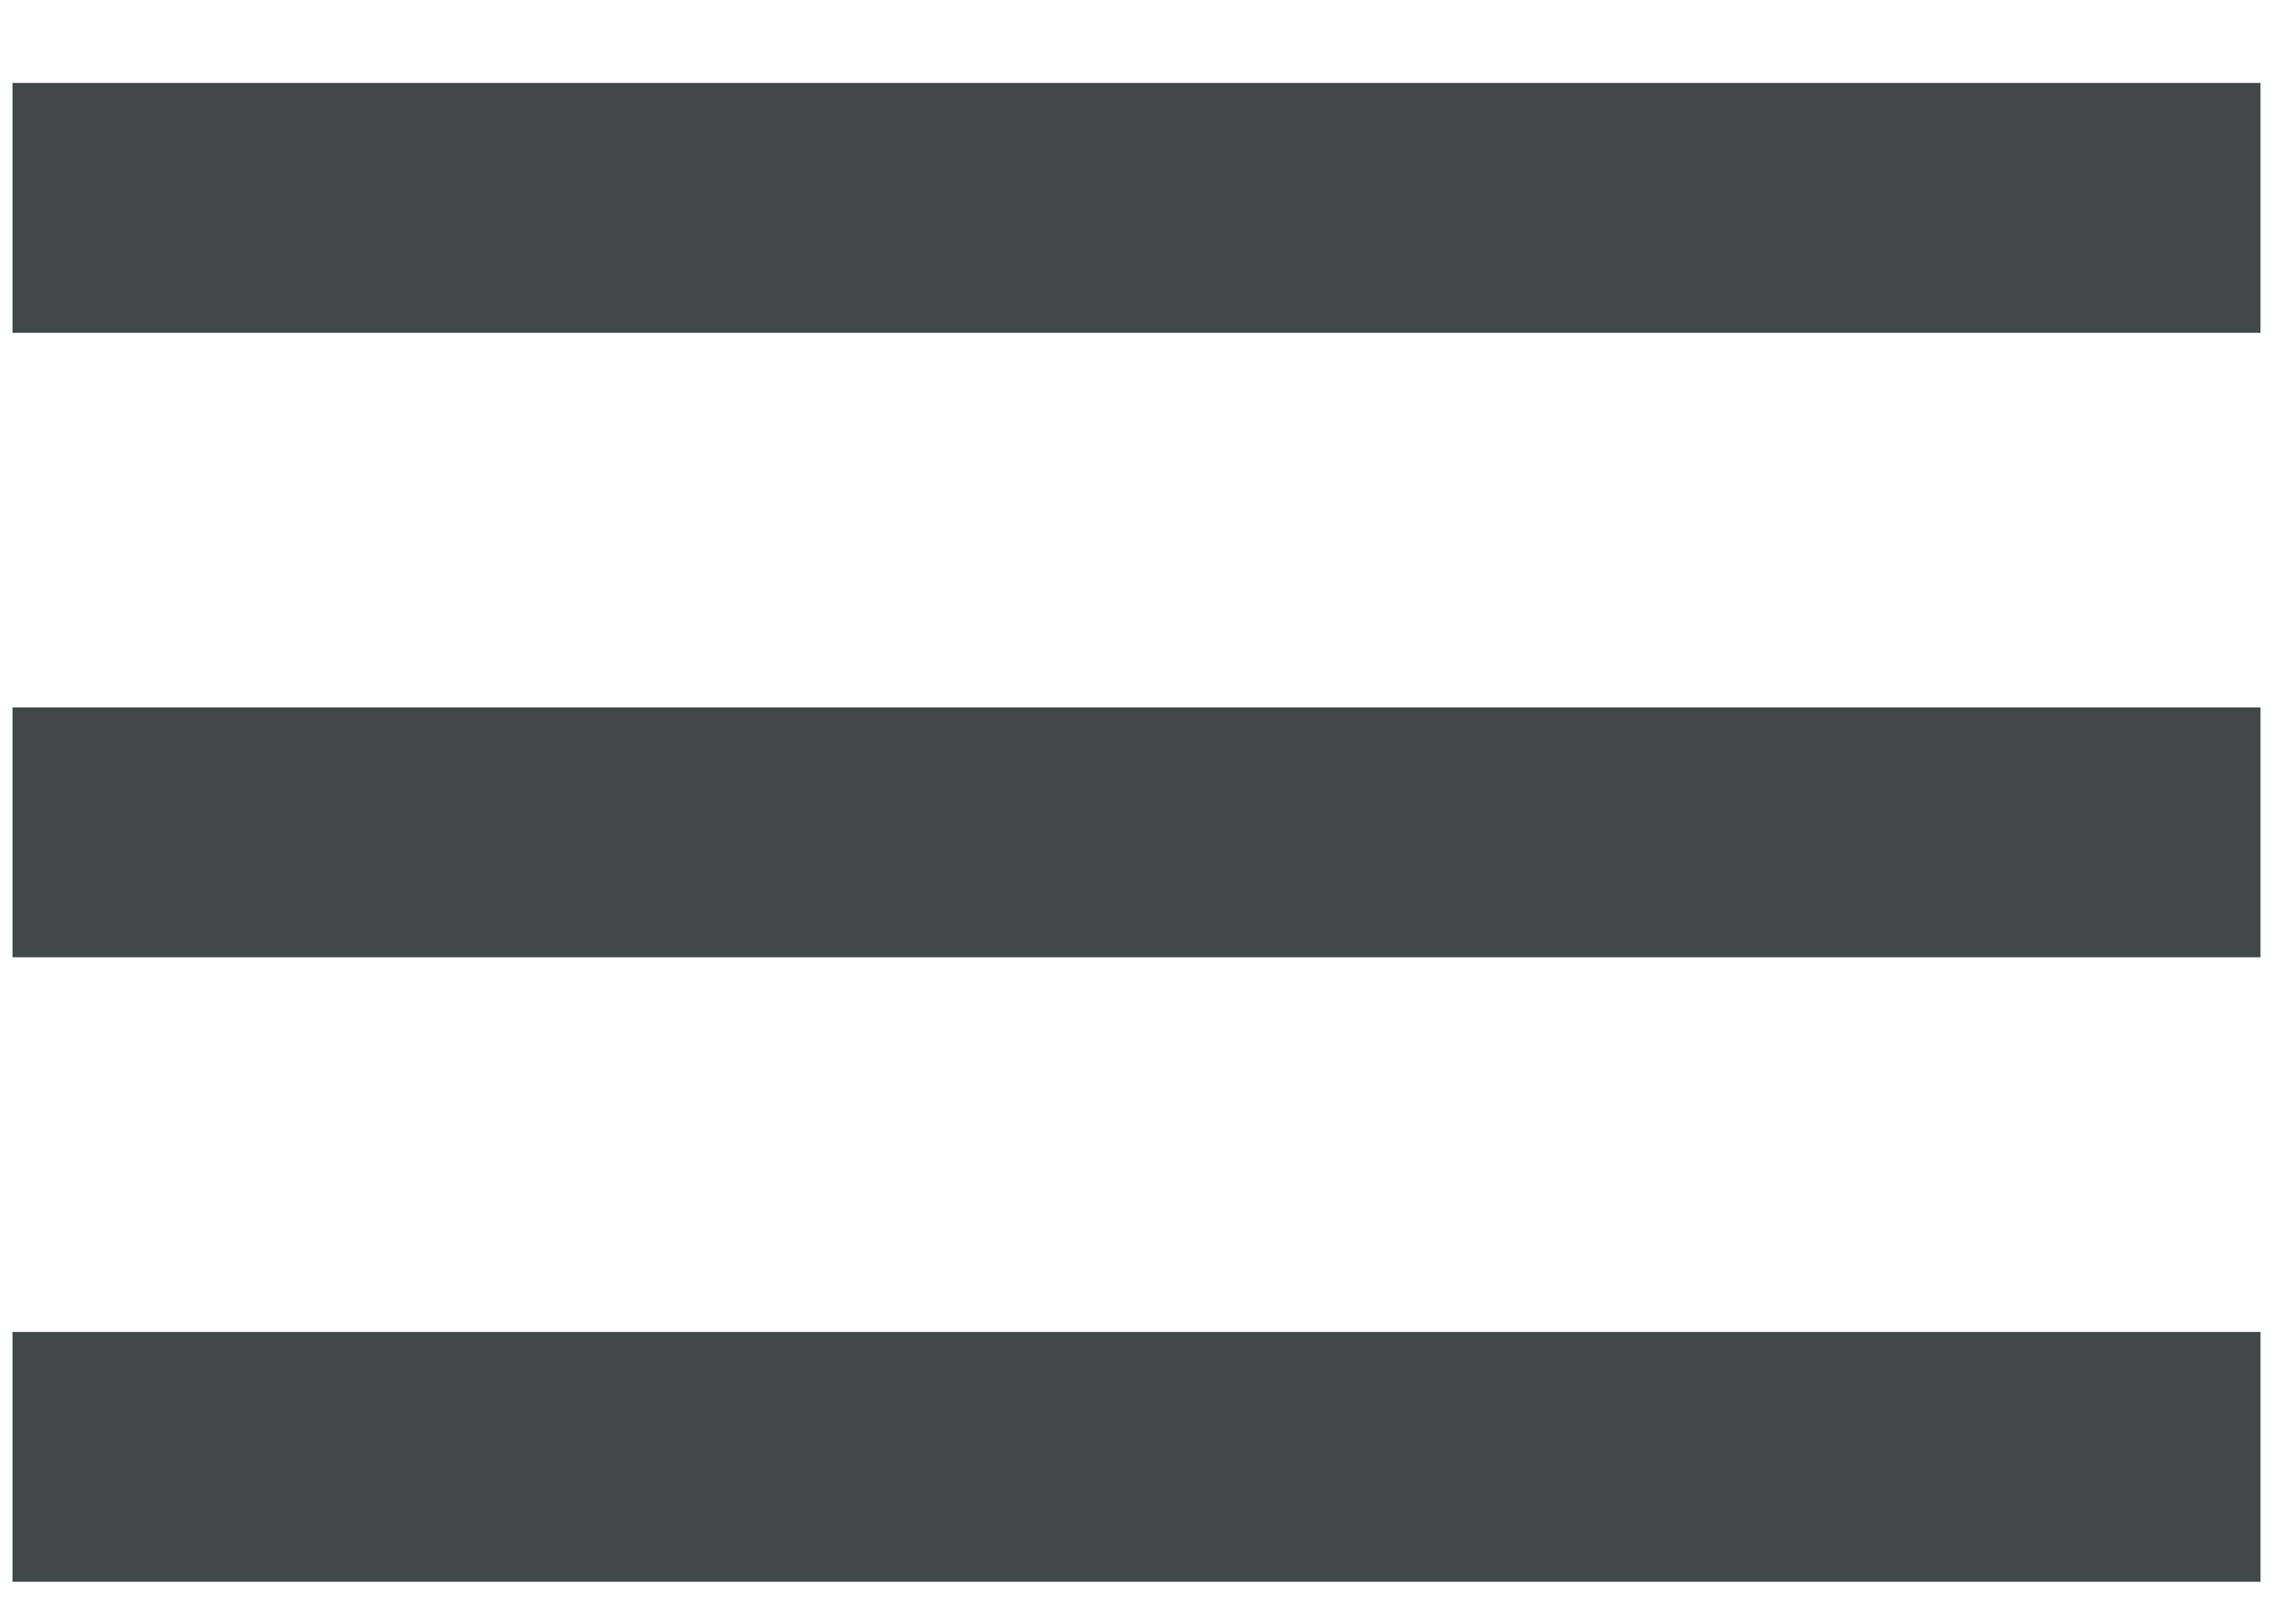 <svg xmlns="http://www.w3.org/2000/svg" width="28" height="20" viewBox="0 0 18 13" fill="none">
    <path d="M0 0.664H18V2.664H0V0.664ZM0 5.664H18V7.664H0V5.664ZM0 10.664H18V12.664H0V10.664Z" fill="#424848"/>
</svg>
